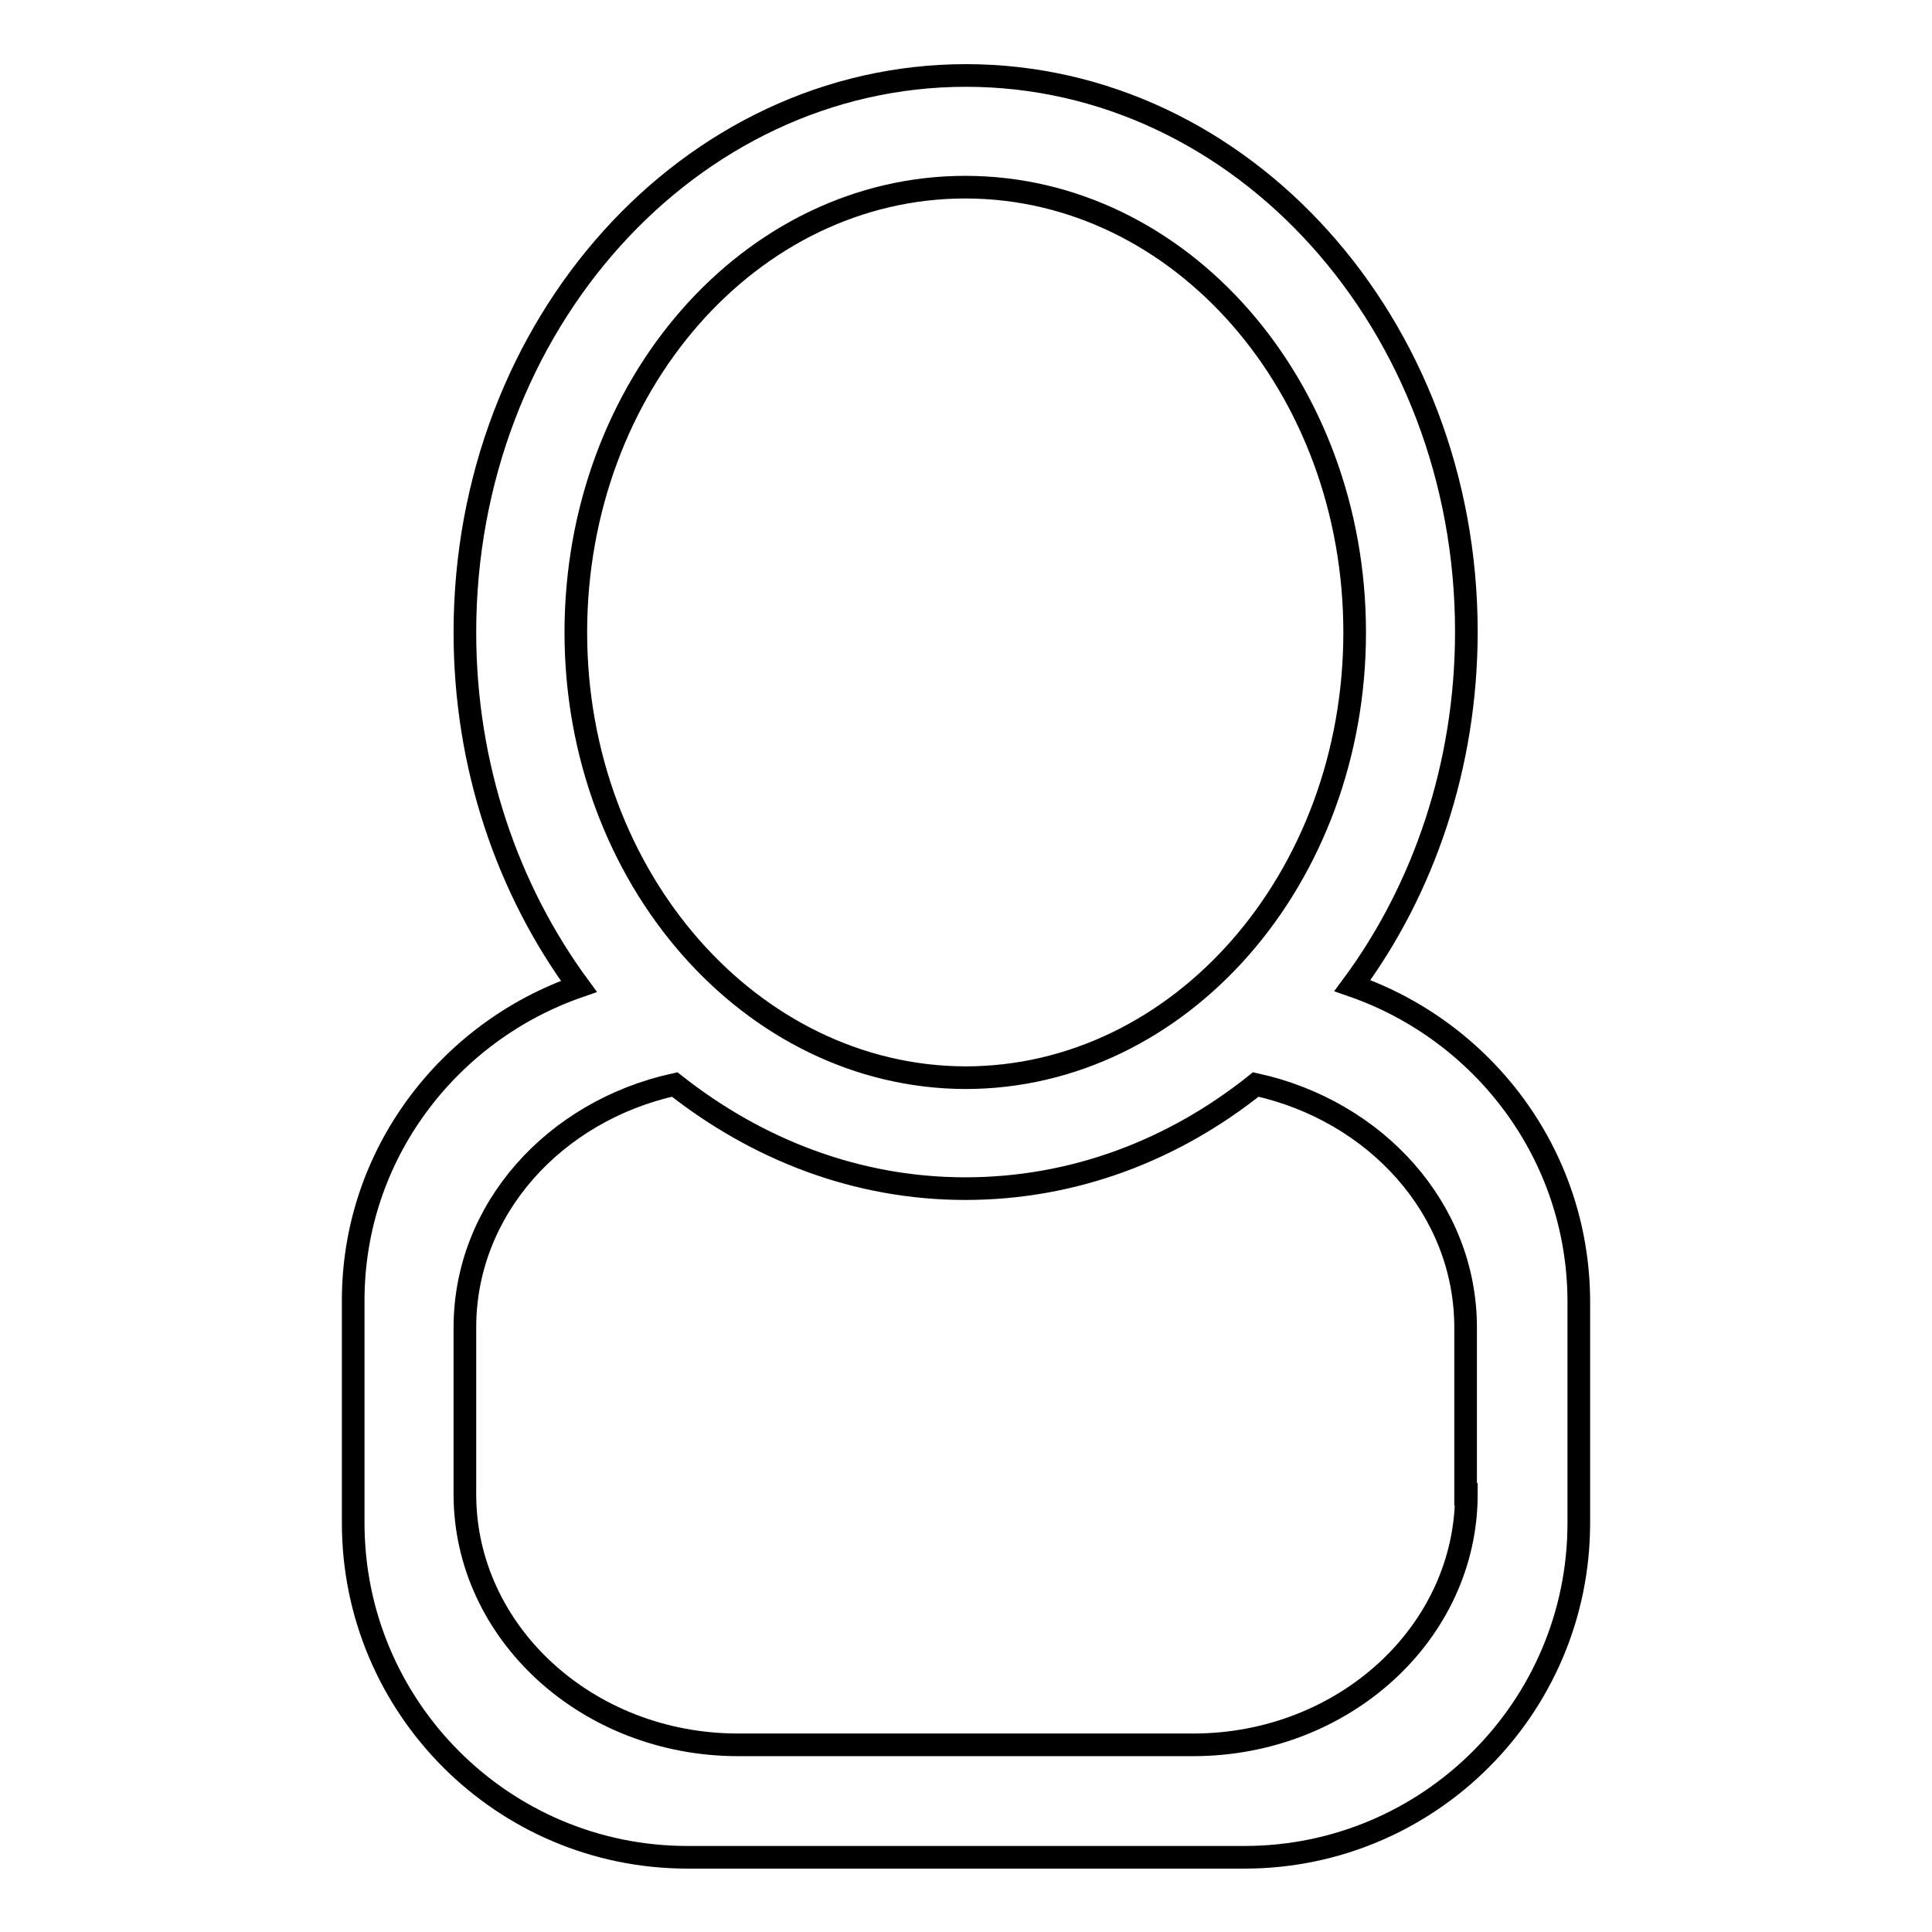 <?xml version="1.0" encoding="utf-8"?>
<!-- Svg Vector Icons : http://www.onlinewebfonts.com/icon -->
<!DOCTYPE svg PUBLIC "-//W3C//DTD SVG 1.1//EN" "http://www.w3.org/Graphics/SVG/1.1/DTD/svg11.dtd">
<svg version="1.1" xmlns="http://www.w3.org/2000/svg" xmlns:xlink="http://www.w3.org/1999/xlink" x="0px" y="0px" viewBox="0 0 256 256" enable-background="new 0 0 256 256" xml:space="preserve">
<g><g><path stroke-width="3" fill-opacity="0" stroke="#000000"  d="M179.2,130.6c9.4-12.7,15.1-29.1,15.1-46.9C194.3,43,164.6,10,128,10c-36.6,0-66.4,33-66.4,73.8c0,17.8,5.7,34.1,15.1,46.9c-17.3,6-29.9,22.3-29.9,41.6v29.5c0,24.4,19.8,44.3,44.3,44.3h73.8c24.4,0,44.3-19.8,44.3-44.3v-29.5C209.1,152.9,196.5,136.6,179.2,130.6z M76.3,83.8c0-32.6,23.1-59,51.6-59c28.5,0,51.6,26.4,51.6,59c0,32.6-23.1,59-51.6,59C99.5,142.7,76.3,116.3,76.3,83.8z M194.3,198c0,18.3-16.2,33.2-36.2,33.2H97.8c-20,0-36.2-14.9-36.2-33.2v-22.1c0-15.7,11.9-28.7,27.8-32.2c10.9,8.6,24.1,13.8,38.5,13.8c14.4,0,27.6-5.1,38.5-13.8c15.9,3.5,27.8,16.5,27.8,32.2V198z"/></g></g>
</svg>